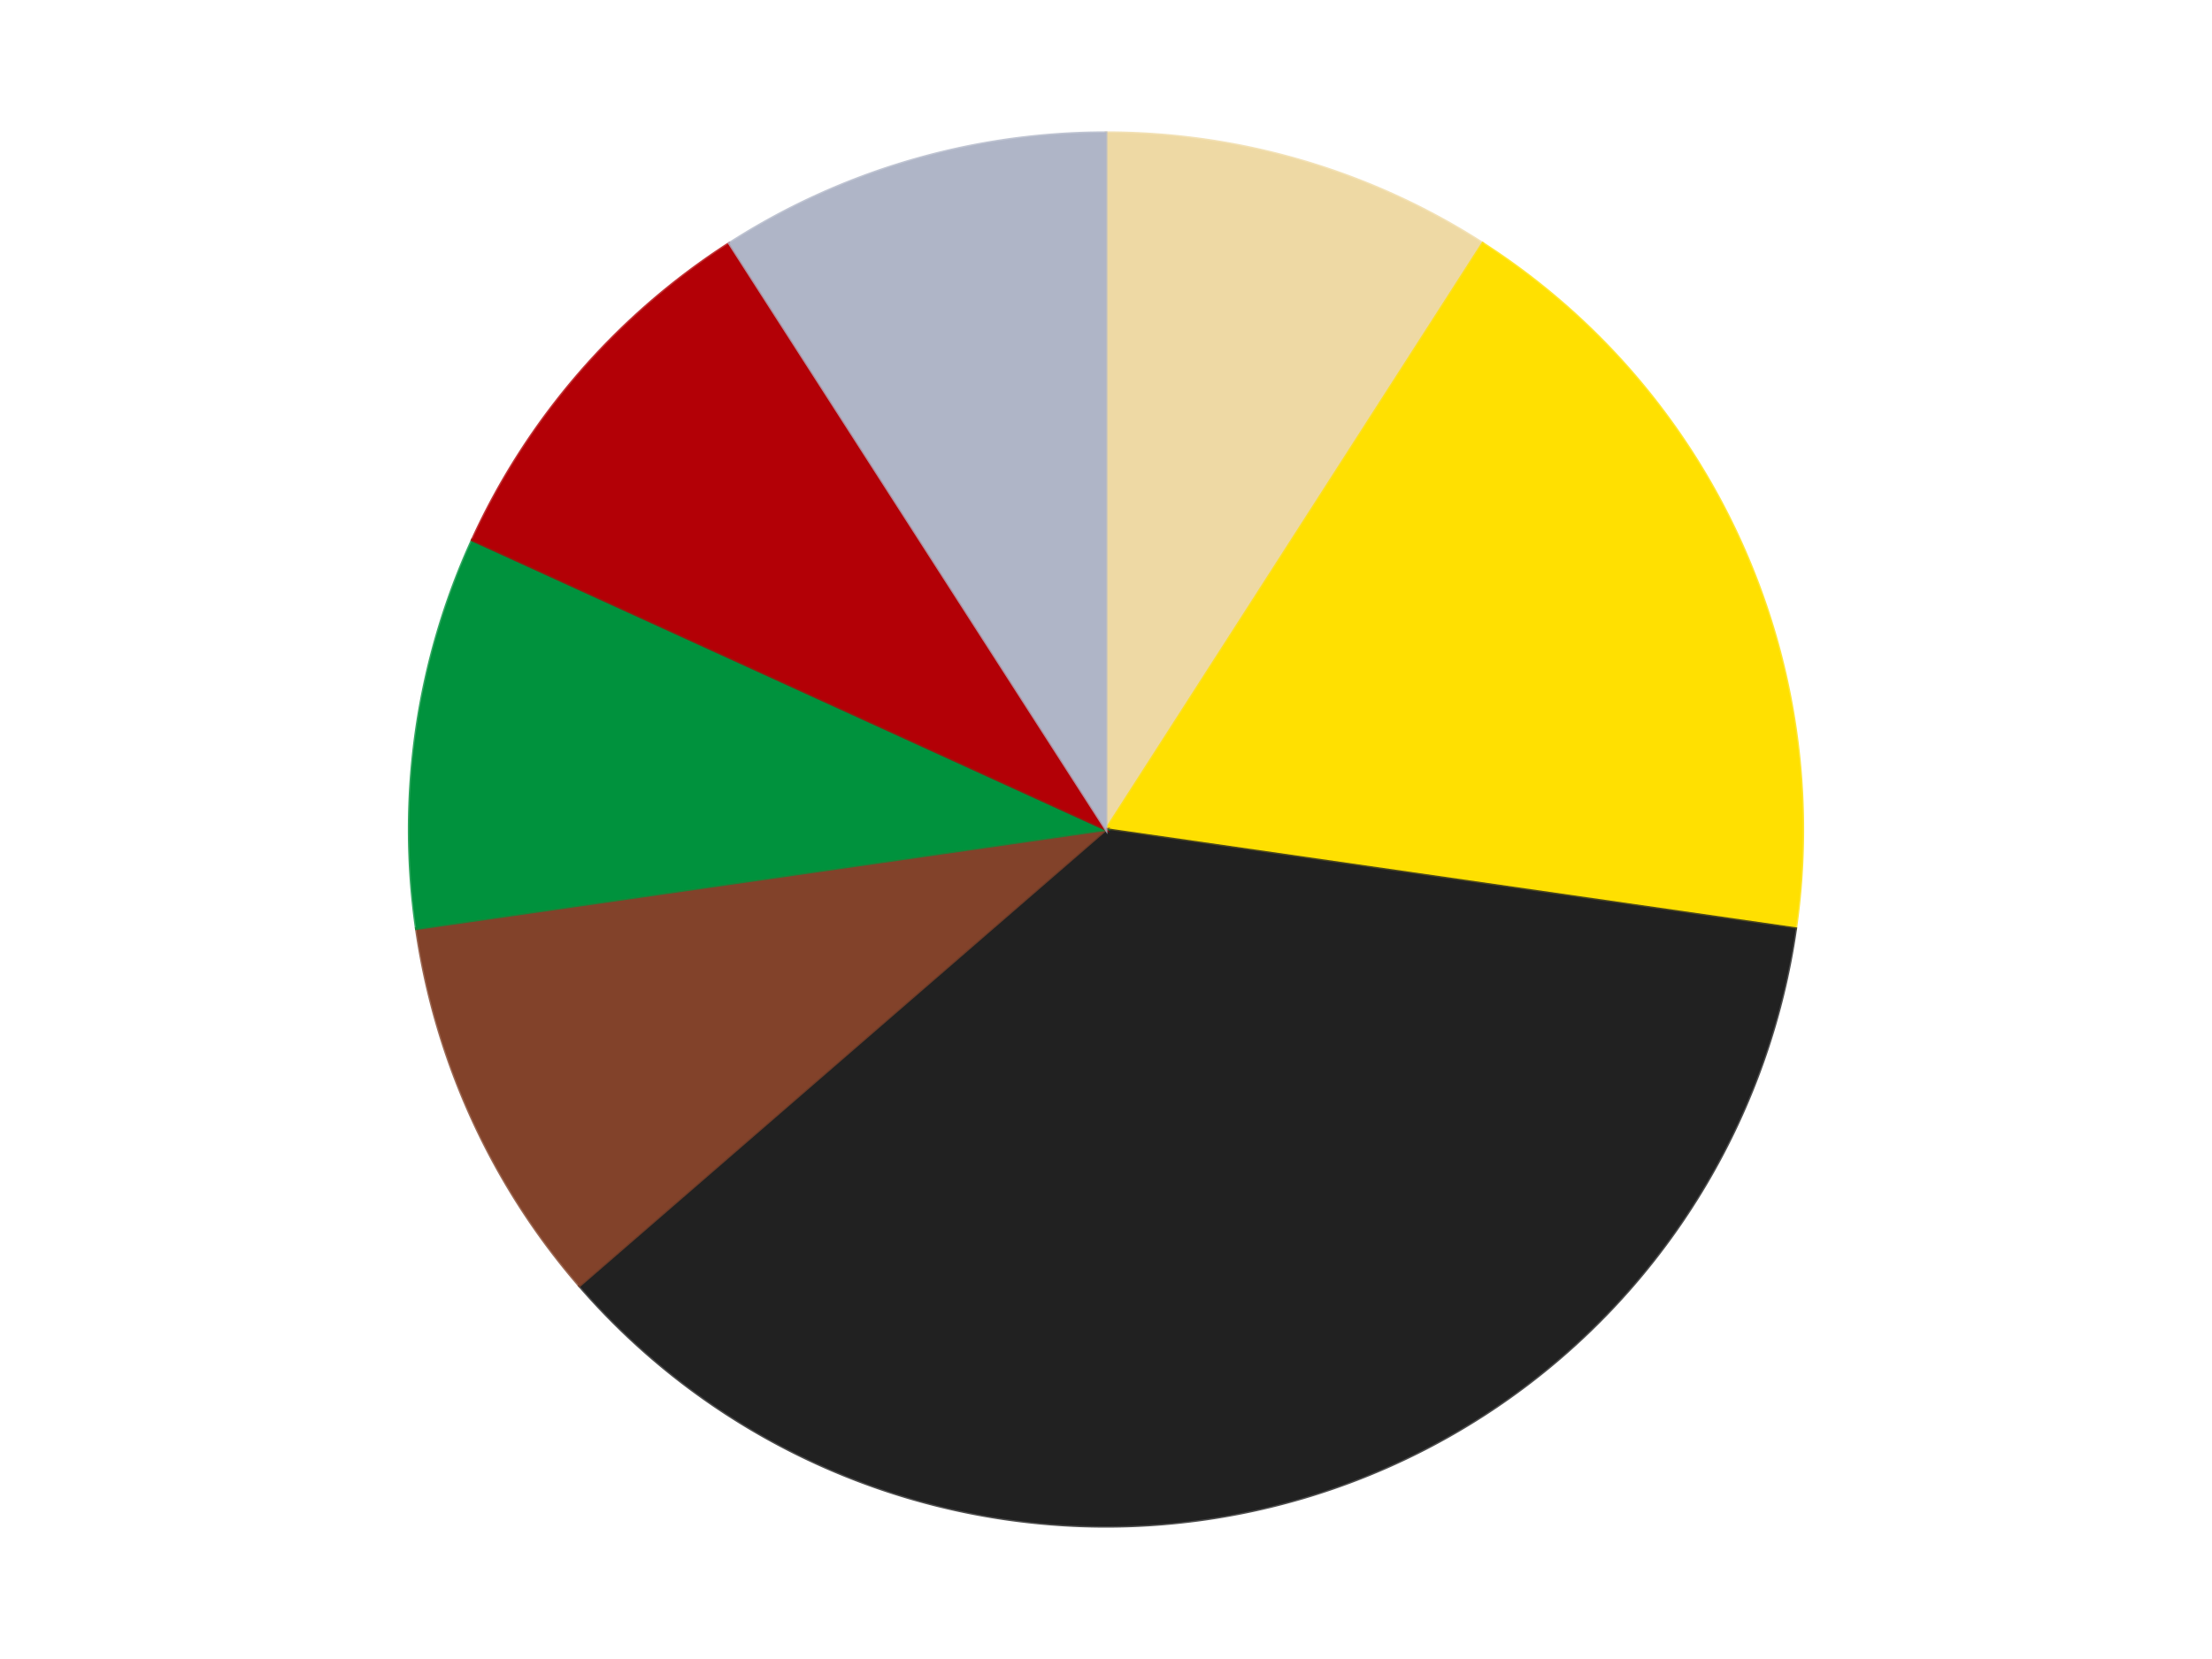 <?xml version='1.0' encoding='utf-8'?>
<svg xmlns="http://www.w3.org/2000/svg" xmlns:xlink="http://www.w3.org/1999/xlink" id="chart-0edc7b29-6bf1-4de3-8efc-c14cf5a72446" class="pygal-chart" viewBox="0 0 800 600"><!--Generated with pygal 3.0.5 (lxml) ©Kozea 2012-2016 on 2024-10-25--><!--http://pygal.org--><!--http://github.com/Kozea/pygal--><defs><style type="text/css">#chart-0edc7b29-6bf1-4de3-8efc-c14cf5a72446{-webkit-user-select:none;-webkit-font-smoothing:antialiased;font-family:Consolas,"Liberation Mono",Menlo,Courier,monospace}#chart-0edc7b29-6bf1-4de3-8efc-c14cf5a72446 .title{font-family:Consolas,"Liberation Mono",Menlo,Courier,monospace;font-size:16px}#chart-0edc7b29-6bf1-4de3-8efc-c14cf5a72446 .legends .legend text{font-family:Consolas,"Liberation Mono",Menlo,Courier,monospace;font-size:14px}#chart-0edc7b29-6bf1-4de3-8efc-c14cf5a72446 .axis text{font-family:Consolas,"Liberation Mono",Menlo,Courier,monospace;font-size:10px}#chart-0edc7b29-6bf1-4de3-8efc-c14cf5a72446 .axis text.major{font-family:Consolas,"Liberation Mono",Menlo,Courier,monospace;font-size:10px}#chart-0edc7b29-6bf1-4de3-8efc-c14cf5a72446 .text-overlay text.value{font-family:Consolas,"Liberation Mono",Menlo,Courier,monospace;font-size:16px}#chart-0edc7b29-6bf1-4de3-8efc-c14cf5a72446 .text-overlay text.label{font-family:Consolas,"Liberation Mono",Menlo,Courier,monospace;font-size:10px}#chart-0edc7b29-6bf1-4de3-8efc-c14cf5a72446 .tooltip{font-family:Consolas,"Liberation Mono",Menlo,Courier,monospace;font-size:14px}#chart-0edc7b29-6bf1-4de3-8efc-c14cf5a72446 text.no_data{font-family:Consolas,"Liberation Mono",Menlo,Courier,monospace;font-size:64px}
#chart-0edc7b29-6bf1-4de3-8efc-c14cf5a72446{background-color:transparent}#chart-0edc7b29-6bf1-4de3-8efc-c14cf5a72446 path,#chart-0edc7b29-6bf1-4de3-8efc-c14cf5a72446 line,#chart-0edc7b29-6bf1-4de3-8efc-c14cf5a72446 rect,#chart-0edc7b29-6bf1-4de3-8efc-c14cf5a72446 circle{-webkit-transition:150ms;-moz-transition:150ms;transition:150ms}#chart-0edc7b29-6bf1-4de3-8efc-c14cf5a72446 .graph &gt; .background{fill:transparent}#chart-0edc7b29-6bf1-4de3-8efc-c14cf5a72446 .plot &gt; .background{fill:transparent}#chart-0edc7b29-6bf1-4de3-8efc-c14cf5a72446 .graph{fill:rgba(0,0,0,.87)}#chart-0edc7b29-6bf1-4de3-8efc-c14cf5a72446 text.no_data{fill:rgba(0,0,0,1)}#chart-0edc7b29-6bf1-4de3-8efc-c14cf5a72446 .title{fill:rgba(0,0,0,1)}#chart-0edc7b29-6bf1-4de3-8efc-c14cf5a72446 .legends .legend text{fill:rgba(0,0,0,.87)}#chart-0edc7b29-6bf1-4de3-8efc-c14cf5a72446 .legends .legend:hover text{fill:rgba(0,0,0,1)}#chart-0edc7b29-6bf1-4de3-8efc-c14cf5a72446 .axis .line{stroke:rgba(0,0,0,1)}#chart-0edc7b29-6bf1-4de3-8efc-c14cf5a72446 .axis .guide.line{stroke:rgba(0,0,0,.54)}#chart-0edc7b29-6bf1-4de3-8efc-c14cf5a72446 .axis .major.line{stroke:rgba(0,0,0,.87)}#chart-0edc7b29-6bf1-4de3-8efc-c14cf5a72446 .axis text.major{fill:rgba(0,0,0,1)}#chart-0edc7b29-6bf1-4de3-8efc-c14cf5a72446 .axis.y .guides:hover .guide.line,#chart-0edc7b29-6bf1-4de3-8efc-c14cf5a72446 .line-graph .axis.x .guides:hover .guide.line,#chart-0edc7b29-6bf1-4de3-8efc-c14cf5a72446 .stackedline-graph .axis.x .guides:hover .guide.line,#chart-0edc7b29-6bf1-4de3-8efc-c14cf5a72446 .xy-graph .axis.x .guides:hover .guide.line{stroke:rgba(0,0,0,1)}#chart-0edc7b29-6bf1-4de3-8efc-c14cf5a72446 .axis .guides:hover text{fill:rgba(0,0,0,1)}#chart-0edc7b29-6bf1-4de3-8efc-c14cf5a72446 .reactive{fill-opacity:1.0;stroke-opacity:.8;stroke-width:1}#chart-0edc7b29-6bf1-4de3-8efc-c14cf5a72446 .ci{stroke:rgba(0,0,0,.87)}#chart-0edc7b29-6bf1-4de3-8efc-c14cf5a72446 .reactive.active,#chart-0edc7b29-6bf1-4de3-8efc-c14cf5a72446 .active .reactive{fill-opacity:0.6;stroke-opacity:.9;stroke-width:4}#chart-0edc7b29-6bf1-4de3-8efc-c14cf5a72446 .ci .reactive.active{stroke-width:1.5}#chart-0edc7b29-6bf1-4de3-8efc-c14cf5a72446 .series text{fill:rgba(0,0,0,1)}#chart-0edc7b29-6bf1-4de3-8efc-c14cf5a72446 .tooltip rect{fill:transparent;stroke:rgba(0,0,0,1);-webkit-transition:opacity 150ms;-moz-transition:opacity 150ms;transition:opacity 150ms}#chart-0edc7b29-6bf1-4de3-8efc-c14cf5a72446 .tooltip .label{fill:rgba(0,0,0,.87)}#chart-0edc7b29-6bf1-4de3-8efc-c14cf5a72446 .tooltip .label{fill:rgba(0,0,0,.87)}#chart-0edc7b29-6bf1-4de3-8efc-c14cf5a72446 .tooltip .legend{font-size:.8em;fill:rgba(0,0,0,.54)}#chart-0edc7b29-6bf1-4de3-8efc-c14cf5a72446 .tooltip .x_label{font-size:.6em;fill:rgba(0,0,0,1)}#chart-0edc7b29-6bf1-4de3-8efc-c14cf5a72446 .tooltip .xlink{font-size:.5em;text-decoration:underline}#chart-0edc7b29-6bf1-4de3-8efc-c14cf5a72446 .tooltip .value{font-size:1.5em}#chart-0edc7b29-6bf1-4de3-8efc-c14cf5a72446 .bound{font-size:.5em}#chart-0edc7b29-6bf1-4de3-8efc-c14cf5a72446 .max-value{font-size:.75em;fill:rgba(0,0,0,.54)}#chart-0edc7b29-6bf1-4de3-8efc-c14cf5a72446 .map-element{fill:transparent;stroke:rgba(0,0,0,.54) !important}#chart-0edc7b29-6bf1-4de3-8efc-c14cf5a72446 .map-element .reactive{fill-opacity:inherit;stroke-opacity:inherit}#chart-0edc7b29-6bf1-4de3-8efc-c14cf5a72446 .color-0,#chart-0edc7b29-6bf1-4de3-8efc-c14cf5a72446 .color-0 a:visited{stroke:#F44336;fill:#F44336}#chart-0edc7b29-6bf1-4de3-8efc-c14cf5a72446 .color-1,#chart-0edc7b29-6bf1-4de3-8efc-c14cf5a72446 .color-1 a:visited{stroke:#3F51B5;fill:#3F51B5}#chart-0edc7b29-6bf1-4de3-8efc-c14cf5a72446 .color-2,#chart-0edc7b29-6bf1-4de3-8efc-c14cf5a72446 .color-2 a:visited{stroke:#009688;fill:#009688}#chart-0edc7b29-6bf1-4de3-8efc-c14cf5a72446 .color-3,#chart-0edc7b29-6bf1-4de3-8efc-c14cf5a72446 .color-3 a:visited{stroke:#FFC107;fill:#FFC107}#chart-0edc7b29-6bf1-4de3-8efc-c14cf5a72446 .color-4,#chart-0edc7b29-6bf1-4de3-8efc-c14cf5a72446 .color-4 a:visited{stroke:#FF5722;fill:#FF5722}#chart-0edc7b29-6bf1-4de3-8efc-c14cf5a72446 .color-5,#chart-0edc7b29-6bf1-4de3-8efc-c14cf5a72446 .color-5 a:visited{stroke:#9C27B0;fill:#9C27B0}#chart-0edc7b29-6bf1-4de3-8efc-c14cf5a72446 .color-6,#chart-0edc7b29-6bf1-4de3-8efc-c14cf5a72446 .color-6 a:visited{stroke:#03A9F4;fill:#03A9F4}#chart-0edc7b29-6bf1-4de3-8efc-c14cf5a72446 .text-overlay .color-0 text{fill:black}#chart-0edc7b29-6bf1-4de3-8efc-c14cf5a72446 .text-overlay .color-1 text{fill:black}#chart-0edc7b29-6bf1-4de3-8efc-c14cf5a72446 .text-overlay .color-2 text{fill:black}#chart-0edc7b29-6bf1-4de3-8efc-c14cf5a72446 .text-overlay .color-3 text{fill:black}#chart-0edc7b29-6bf1-4de3-8efc-c14cf5a72446 .text-overlay .color-4 text{fill:black}#chart-0edc7b29-6bf1-4de3-8efc-c14cf5a72446 .text-overlay .color-5 text{fill:black}#chart-0edc7b29-6bf1-4de3-8efc-c14cf5a72446 .text-overlay .color-6 text{fill:black}
#chart-0edc7b29-6bf1-4de3-8efc-c14cf5a72446 text.no_data{text-anchor:middle}#chart-0edc7b29-6bf1-4de3-8efc-c14cf5a72446 .guide.line{fill:none}#chart-0edc7b29-6bf1-4de3-8efc-c14cf5a72446 .centered{text-anchor:middle}#chart-0edc7b29-6bf1-4de3-8efc-c14cf5a72446 .title{text-anchor:middle}#chart-0edc7b29-6bf1-4de3-8efc-c14cf5a72446 .legends .legend text{fill-opacity:1}#chart-0edc7b29-6bf1-4de3-8efc-c14cf5a72446 .axis.x text{text-anchor:middle}#chart-0edc7b29-6bf1-4de3-8efc-c14cf5a72446 .axis.x:not(.web) text[transform]{text-anchor:start}#chart-0edc7b29-6bf1-4de3-8efc-c14cf5a72446 .axis.x:not(.web) text[transform].backwards{text-anchor:end}#chart-0edc7b29-6bf1-4de3-8efc-c14cf5a72446 .axis.y text{text-anchor:end}#chart-0edc7b29-6bf1-4de3-8efc-c14cf5a72446 .axis.y text[transform].backwards{text-anchor:start}#chart-0edc7b29-6bf1-4de3-8efc-c14cf5a72446 .axis.y2 text{text-anchor:start}#chart-0edc7b29-6bf1-4de3-8efc-c14cf5a72446 .axis.y2 text[transform].backwards{text-anchor:end}#chart-0edc7b29-6bf1-4de3-8efc-c14cf5a72446 .axis .guide.line{stroke-dasharray:4,4;stroke:black}#chart-0edc7b29-6bf1-4de3-8efc-c14cf5a72446 .axis .major.guide.line{stroke-dasharray:6,6;stroke:black}#chart-0edc7b29-6bf1-4de3-8efc-c14cf5a72446 .horizontal .axis.y .guide.line,#chart-0edc7b29-6bf1-4de3-8efc-c14cf5a72446 .horizontal .axis.y2 .guide.line,#chart-0edc7b29-6bf1-4de3-8efc-c14cf5a72446 .vertical .axis.x .guide.line{opacity:0}#chart-0edc7b29-6bf1-4de3-8efc-c14cf5a72446 .horizontal .axis.always_show .guide.line,#chart-0edc7b29-6bf1-4de3-8efc-c14cf5a72446 .vertical .axis.always_show .guide.line{opacity:1 !important}#chart-0edc7b29-6bf1-4de3-8efc-c14cf5a72446 .axis.y .guides:hover .guide.line,#chart-0edc7b29-6bf1-4de3-8efc-c14cf5a72446 .axis.y2 .guides:hover .guide.line,#chart-0edc7b29-6bf1-4de3-8efc-c14cf5a72446 .axis.x .guides:hover .guide.line{opacity:1}#chart-0edc7b29-6bf1-4de3-8efc-c14cf5a72446 .axis .guides:hover text{opacity:1}#chart-0edc7b29-6bf1-4de3-8efc-c14cf5a72446 .nofill{fill:none}#chart-0edc7b29-6bf1-4de3-8efc-c14cf5a72446 .subtle-fill{fill-opacity:.2}#chart-0edc7b29-6bf1-4de3-8efc-c14cf5a72446 .dot{stroke-width:1px;fill-opacity:1;stroke-opacity:1}#chart-0edc7b29-6bf1-4de3-8efc-c14cf5a72446 .dot.active{stroke-width:5px}#chart-0edc7b29-6bf1-4de3-8efc-c14cf5a72446 .dot.negative{fill:transparent}#chart-0edc7b29-6bf1-4de3-8efc-c14cf5a72446 text,#chart-0edc7b29-6bf1-4de3-8efc-c14cf5a72446 tspan{stroke:none !important}#chart-0edc7b29-6bf1-4de3-8efc-c14cf5a72446 .series text.active{opacity:1}#chart-0edc7b29-6bf1-4de3-8efc-c14cf5a72446 .tooltip rect{fill-opacity:.95;stroke-width:.5}#chart-0edc7b29-6bf1-4de3-8efc-c14cf5a72446 .tooltip text{fill-opacity:1}#chart-0edc7b29-6bf1-4de3-8efc-c14cf5a72446 .showable{visibility:hidden}#chart-0edc7b29-6bf1-4de3-8efc-c14cf5a72446 .showable.shown{visibility:visible}#chart-0edc7b29-6bf1-4de3-8efc-c14cf5a72446 .gauge-background{fill:rgba(229,229,229,1);stroke:none}#chart-0edc7b29-6bf1-4de3-8efc-c14cf5a72446 .bg-lines{stroke:transparent;stroke-width:2px}</style><script type="text/javascript">window.pygal = window.pygal || {};window.pygal.config = window.pygal.config || {};window.pygal.config['0edc7b29-6bf1-4de3-8efc-c14cf5a72446'] = {"allow_interruptions": false, "box_mode": "extremes", "classes": ["pygal-chart"], "css": ["file://style.css", "file://graph.css"], "defs": [], "disable_xml_declaration": false, "dots_size": 2.5, "dynamic_print_values": false, "explicit_size": false, "fill": false, "force_uri_protocol": "https", "formatter": null, "half_pie": false, "height": 600, "include_x_axis": false, "inner_radius": 0, "interpolate": null, "interpolation_parameters": {}, "interpolation_precision": 250, "inverse_y_axis": false, "js": ["//kozea.github.io/pygal.js/2.0.x/pygal-tooltips.min.js"], "legend_at_bottom": false, "legend_at_bottom_columns": null, "legend_box_size": 12, "logarithmic": false, "margin": 20, "margin_bottom": null, "margin_left": null, "margin_right": null, "margin_top": null, "max_scale": 16, "min_scale": 4, "missing_value_fill_truncation": "x", "no_data_text": "No data", "no_prefix": false, "order_min": null, "pretty_print": false, "print_labels": false, "print_values": false, "print_values_position": "center", "print_zeroes": true, "range": null, "rounded_bars": null, "secondary_range": null, "show_dots": true, "show_legend": false, "show_minor_x_labels": true, "show_minor_y_labels": true, "show_only_major_dots": false, "show_x_guides": false, "show_x_labels": true, "show_y_guides": true, "show_y_labels": true, "spacing": 10, "stack_from_top": false, "strict": false, "stroke": true, "stroke_style": null, "style": {"background": "transparent", "ci_colors": [], "colors": ["#F44336", "#3F51B5", "#009688", "#FFC107", "#FF5722", "#9C27B0", "#03A9F4", "#8BC34A", "#FF9800", "#E91E63", "#2196F3", "#4CAF50", "#FFEB3B", "#673AB7", "#00BCD4", "#CDDC39", "#9E9E9E", "#607D8B"], "dot_opacity": "1", "font_family": "Consolas, \"Liberation Mono\", Menlo, Courier, monospace", "foreground": "rgba(0, 0, 0, .87)", "foreground_strong": "rgba(0, 0, 0, 1)", "foreground_subtle": "rgba(0, 0, 0, .54)", "guide_stroke_color": "black", "guide_stroke_dasharray": "4,4", "label_font_family": "Consolas, \"Liberation Mono\", Menlo, Courier, monospace", "label_font_size": 10, "legend_font_family": "Consolas, \"Liberation Mono\", Menlo, Courier, monospace", "legend_font_size": 14, "major_guide_stroke_color": "black", "major_guide_stroke_dasharray": "6,6", "major_label_font_family": "Consolas, \"Liberation Mono\", Menlo, Courier, monospace", "major_label_font_size": 10, "no_data_font_family": "Consolas, \"Liberation Mono\", Menlo, Courier, monospace", "no_data_font_size": 64, "opacity": "1.0", "opacity_hover": "0.6", "plot_background": "transparent", "stroke_opacity": ".8", "stroke_opacity_hover": ".9", "stroke_width": "1", "stroke_width_hover": "4", "title_font_family": "Consolas, \"Liberation Mono\", Menlo, Courier, monospace", "title_font_size": 16, "tooltip_font_family": "Consolas, \"Liberation Mono\", Menlo, Courier, monospace", "tooltip_font_size": 14, "transition": "150ms", "value_background": "rgba(229, 229, 229, 1)", "value_colors": [], "value_font_family": "Consolas, \"Liberation Mono\", Menlo, Courier, monospace", "value_font_size": 16, "value_label_font_family": "Consolas, \"Liberation Mono\", Menlo, Courier, monospace", "value_label_font_size": 10}, "title": null, "tooltip_border_radius": 0, "tooltip_fancy_mode": true, "truncate_label": null, "truncate_legend": null, "width": 800, "x_label_rotation": 0, "x_labels": null, "x_labels_major": null, "x_labels_major_count": null, "x_labels_major_every": null, "x_title": null, "xrange": null, "y_label_rotation": 0, "y_labels": null, "y_labels_major": null, "y_labels_major_count": null, "y_labels_major_every": null, "y_title": null, "zero": 0, "legends": ["Tan", "Yellow", "Black", "Reddish Brown", "Green", "Red", "Light Bluish Gray"]}</script><script type="text/javascript" xlink:href="https://kozea.github.io/pygal.js/2.0.x/pygal-tooltips.min.js"/></defs><title>Pygal</title><g class="graph pie-graph vertical"><rect x="0" y="0" width="800" height="600" class="background"/><g transform="translate(20, 20)" class="plot"><rect x="0" y="0" width="760" height="560" class="background"/><g class="series serie-0 color-0"><g class="slices"><g class="slice" style="fill: #EED9A4; stroke: #EED9A4"><path d="M380 28 A252 252 0 0 1 516.241 68.004 L380 280 A0 0 0 0 0 380 280 z" class="slice reactive tooltip-trigger"/><desc class="value">1</desc><desc class="x centered">415.49830216202014</desc><desc class="y centered">159.10388532457333</desc></g></g></g><g class="series serie-1 color-1"><g class="slices"><g class="slice" style="fill: #FFE001; stroke: #FFE001"><path d="M516.241 68.004 A252 252 0 0 1 629.435 315.863 L380 280 A0 0 0 0 0 380 280 z" class="slice reactive tooltip-trigger"/><desc class="value">2</desc><desc class="x centered">494.6136314146693</desc><desc class="y centered">227.6577083617623</desc></g></g></g><g class="series serie-2 color-2"><g class="slices"><g class="slice" style="fill: #212121; stroke: #212121"><path d="M629.435 315.863 A252 252 0 0 1 189.551 445.025 L380 280 A0 0 0 0 0 380 280 z" class="slice reactive tooltip-trigger"/><desc class="value">4</desc><desc class="x centered">415.49830216202014</desc><desc class="y centered">400.8961146754267</desc></g></g></g><g class="series serie-3 color-3"><g class="slices"><g class="slice" style="fill: #82422A; stroke: #82422A"><path d="M189.551 445.025 A252 252 0 0 1 130.565 315.863 L380 280 A0 0 0 0 0 380 280 z" class="slice reactive tooltip-trigger"/><desc class="value">1</desc><desc class="x centered">265.3863685853307</desc><desc class="y centered">332.34229163823767</desc></g></g></g><g class="series serie-4 color-4"><g class="slices"><g class="slice" style="fill: #00923D; stroke: #00923D"><path d="M130.565 315.863 A252 252 0 0 1 150.773 175.315 L380 280 A0 0 0 0 0 380 280 z" class="slice reactive tooltip-trigger"/><desc class="value">1</desc><desc class="x centered">255.28249832300247</desc><desc class="y centered">262.0683303775661</desc></g></g></g><g class="series serie-5 color-5"><g class="slices"><g class="slice" style="fill: #B30006; stroke: #B30006"><path d="M150.773 175.315 A252 252 0 0 1 243.759 68.004 L380 280 A0 0 0 0 0 380 280 z" class="slice reactive tooltip-trigger"/><desc class="value">1</desc><desc class="x centered">284.77555363136344</desc><desc class="y centered">197.48754752289415</desc></g></g></g><g class="series serie-6 color-6"><g class="slices"><g class="slice" style="fill: #AFB5C7; stroke: #AFB5C7"><path d="M243.759 68.004 A252 252 0 0 1 380 28 L380 280 A0 0 0 0 0 380 280 z" class="slice reactive tooltip-trigger"/><desc class="value">1</desc><desc class="x centered">344.50169783797975</desc><desc class="y centered">159.10388532457335</desc></g></g></g></g><g class="titles"/><g transform="translate(20, 20)" class="plot overlay"><g class="series serie-0 color-0"/><g class="series serie-1 color-1"/><g class="series serie-2 color-2"/><g class="series serie-3 color-3"/><g class="series serie-4 color-4"/><g class="series serie-5 color-5"/><g class="series serie-6 color-6"/></g><g transform="translate(20, 20)" class="plot text-overlay"><g class="series serie-0 color-0"/><g class="series serie-1 color-1"/><g class="series serie-2 color-2"/><g class="series serie-3 color-3"/><g class="series serie-4 color-4"/><g class="series serie-5 color-5"/><g class="series serie-6 color-6"/></g><g transform="translate(20, 20)" class="plot tooltip-overlay"><g transform="translate(0 0)" style="opacity: 0" class="tooltip"><rect rx="0" ry="0" width="0" height="0" class="tooltip-box"/><g class="text"/></g></g></g></svg>